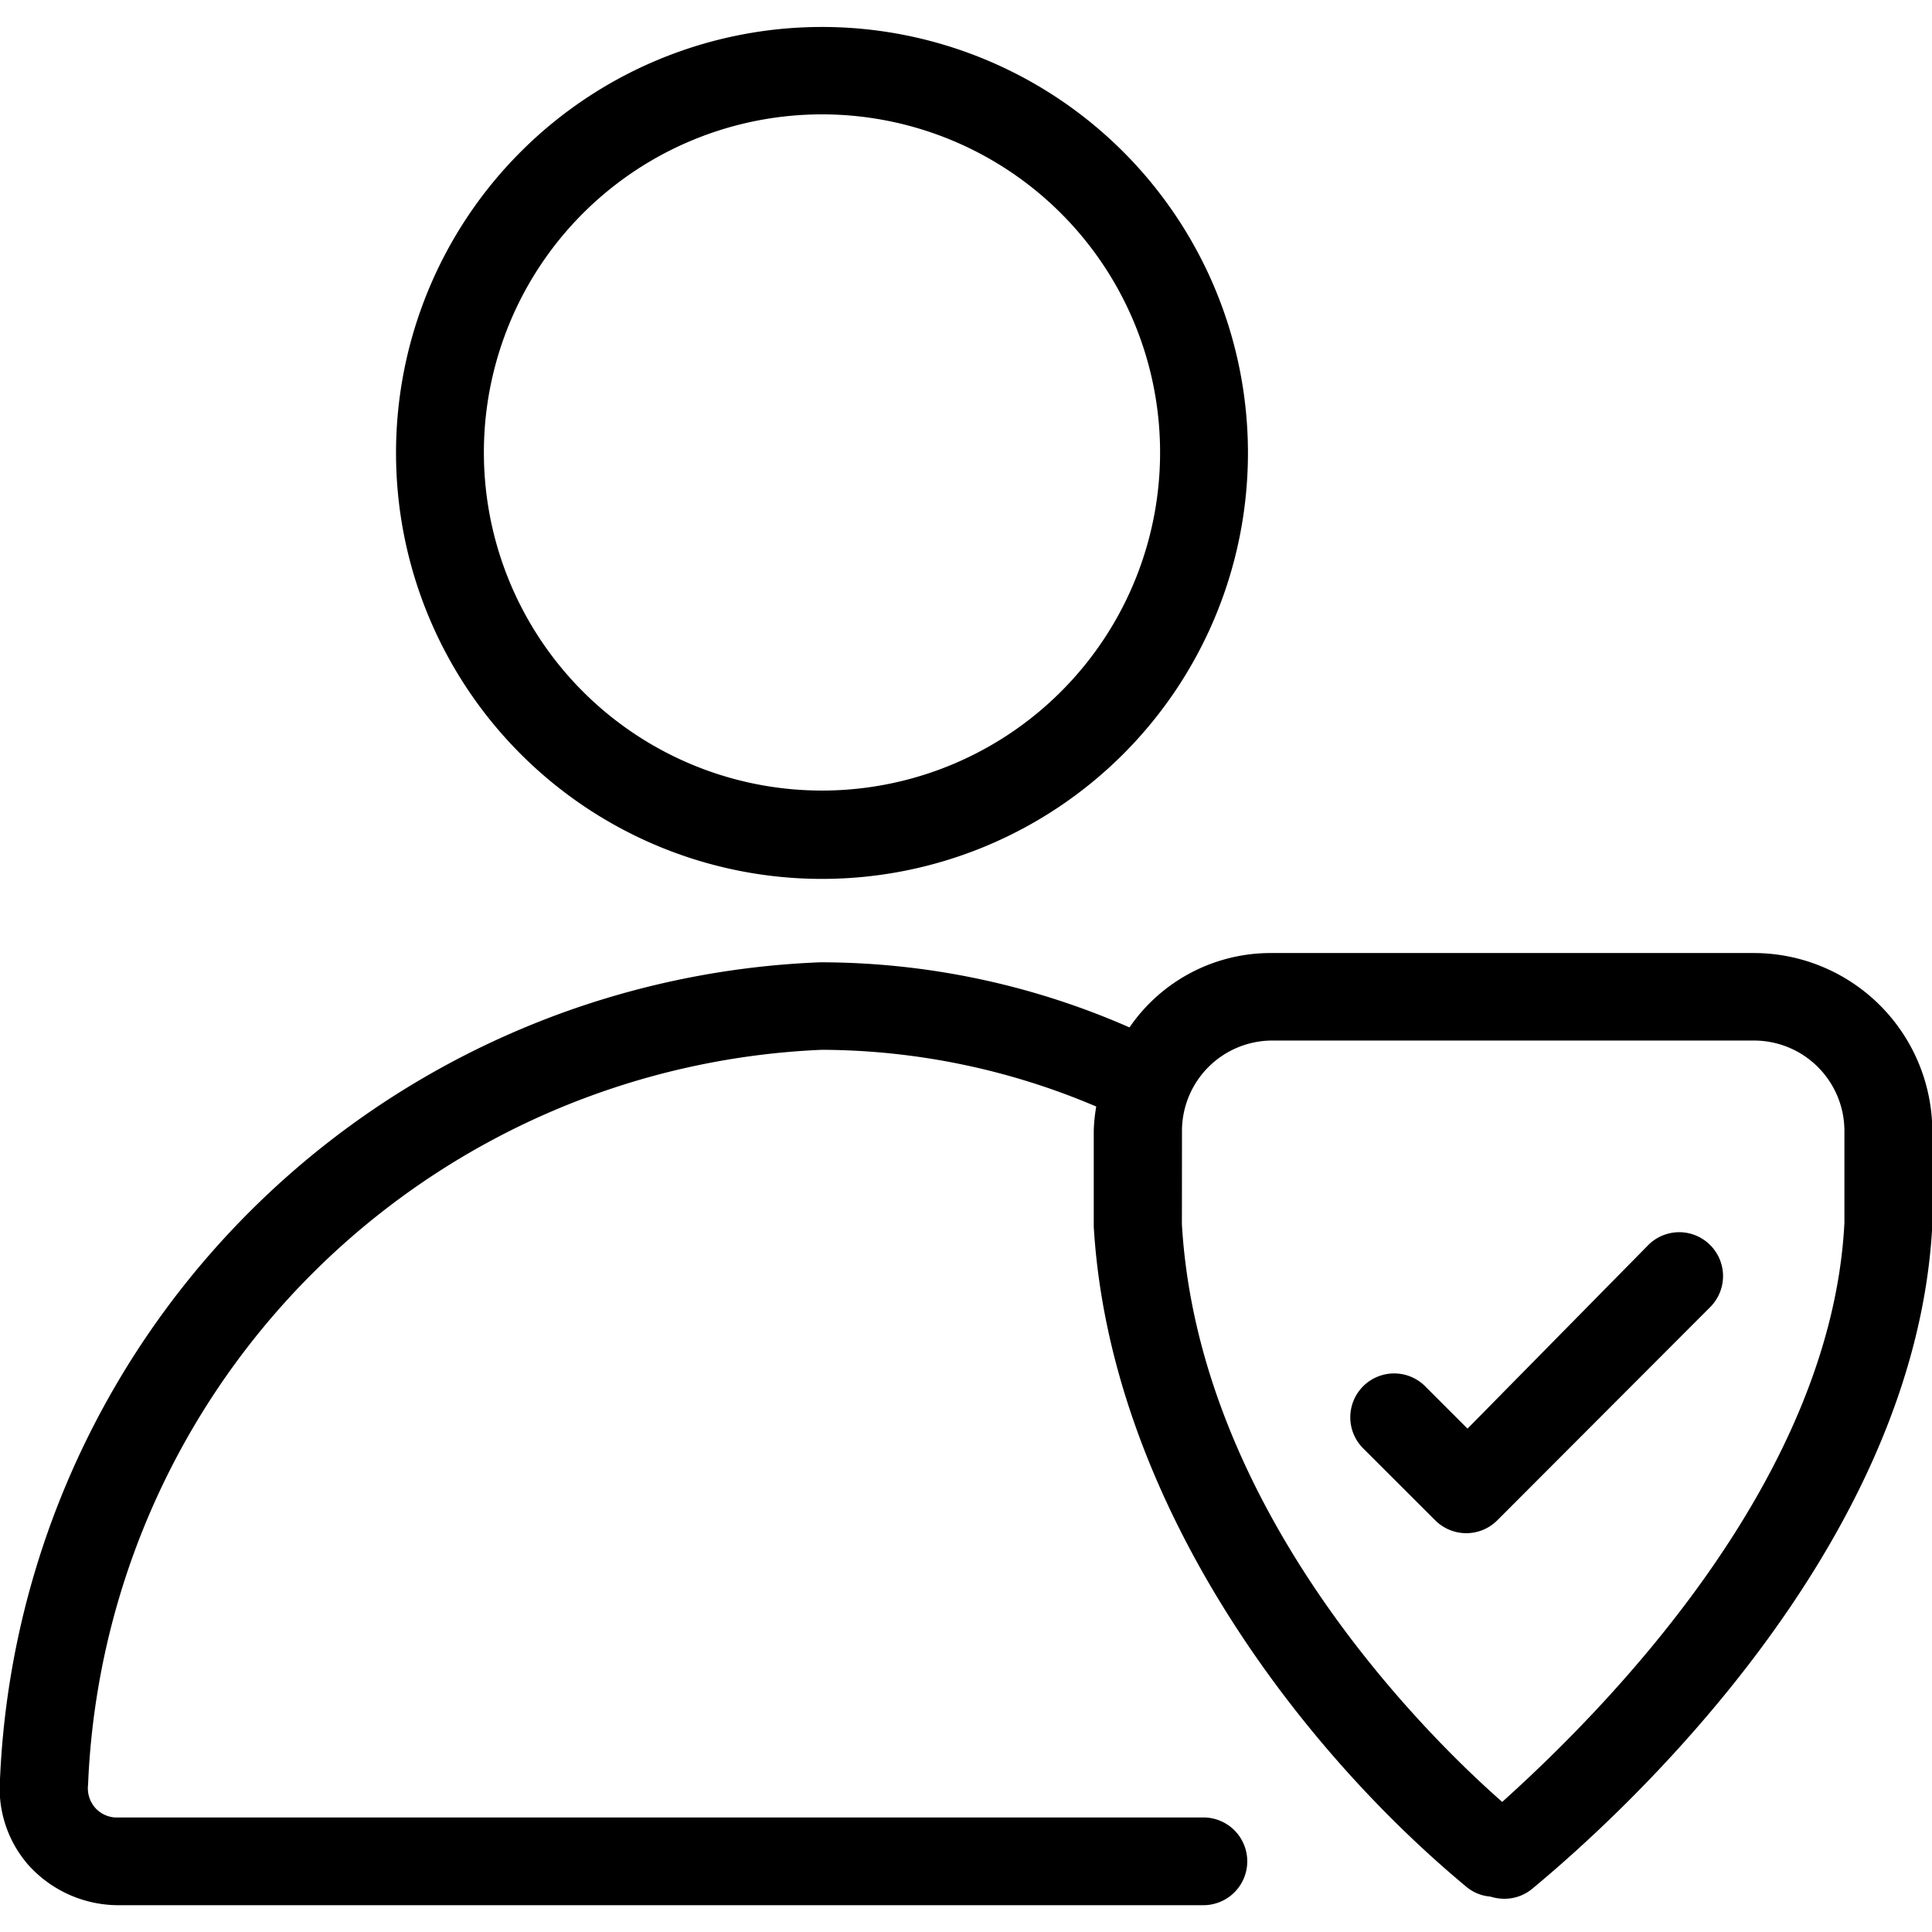 <svg id="seguro-protection" xmlns="http://www.w3.org/2000/svg" xmlns:xlink="http://www.w3.org/1999/xlink" width="24" height="24" viewBox="0 0 24 24">
  <defs>
    <clipPath id="clip-path">
      <rect id="Retângulo_101480" data-name="Retângulo 101480" width="24" height="24" opacity="0"/>
    </clipPath>
  </defs>
  <g id="Grupo_de_máscara_83004" data-name="Grupo de máscara 83004" clip-path="url(#clip-path)">
    <path id="Caminho_99413" data-name="Caminho 99413" d="M10.211,10.806a5.291,5.291,0,1,0,0-10.583,5.291,5.291,0,1,0,0,10.583Zm-4.2-5.291a4.2,4.2,0,0,1,7.176-2.97,4.2,4.2,0,1,1-7.176,2.97Zm15.786,6.212h-6a2.125,2.125,0,0,0-1.766.924,9.559,9.559,0,0,0-3.84-.809A10.614,10.614,0,0,0,0,21.99a1.448,1.448,0,0,0,.344,1.056,1.506,1.506,0,0,0,1.105.509h13.5a.545.545,0,0,0,0-1.09H1.424a.363.363,0,0,1-.246-.125.369.369,0,0,1-.084-.282,9.528,9.528,0,0,1,9.116-9.129,8.765,8.765,0,0,1,3.408.705,2.056,2.056,0,0,0-.031.3v1.191c.2,3.377,2.52,6.45,4.627,8.2a.526.526,0,0,0,.3.123.567.567,0,0,0,.173.027.537.537,0,0,0,.348-.125c1.113-.921,4.764-4.24,4.969-8.246v-1.17A2.219,2.219,0,0,0,21.792,11.727Zm-7.114,2.208A1.123,1.123,0,0,1,15.8,12.814h5.994a1.124,1.124,0,0,1,1.118,1.121v1.143c-.165,3.256-3.052,6.115-4.251,7.194-.88-.773-3.769-3.573-3.979-7.176ZM18.6,18.774a.545.545,0,0,1-.771,0l-.886-.885a.545.545,0,1,1,.771-.77l.516.516,2.245-2.28a.543.543,0,0,1,.77,0,.545.545,0,0,1,0,.77Z" transform="translate(0 0.112)"/>
  </g>
</svg>
